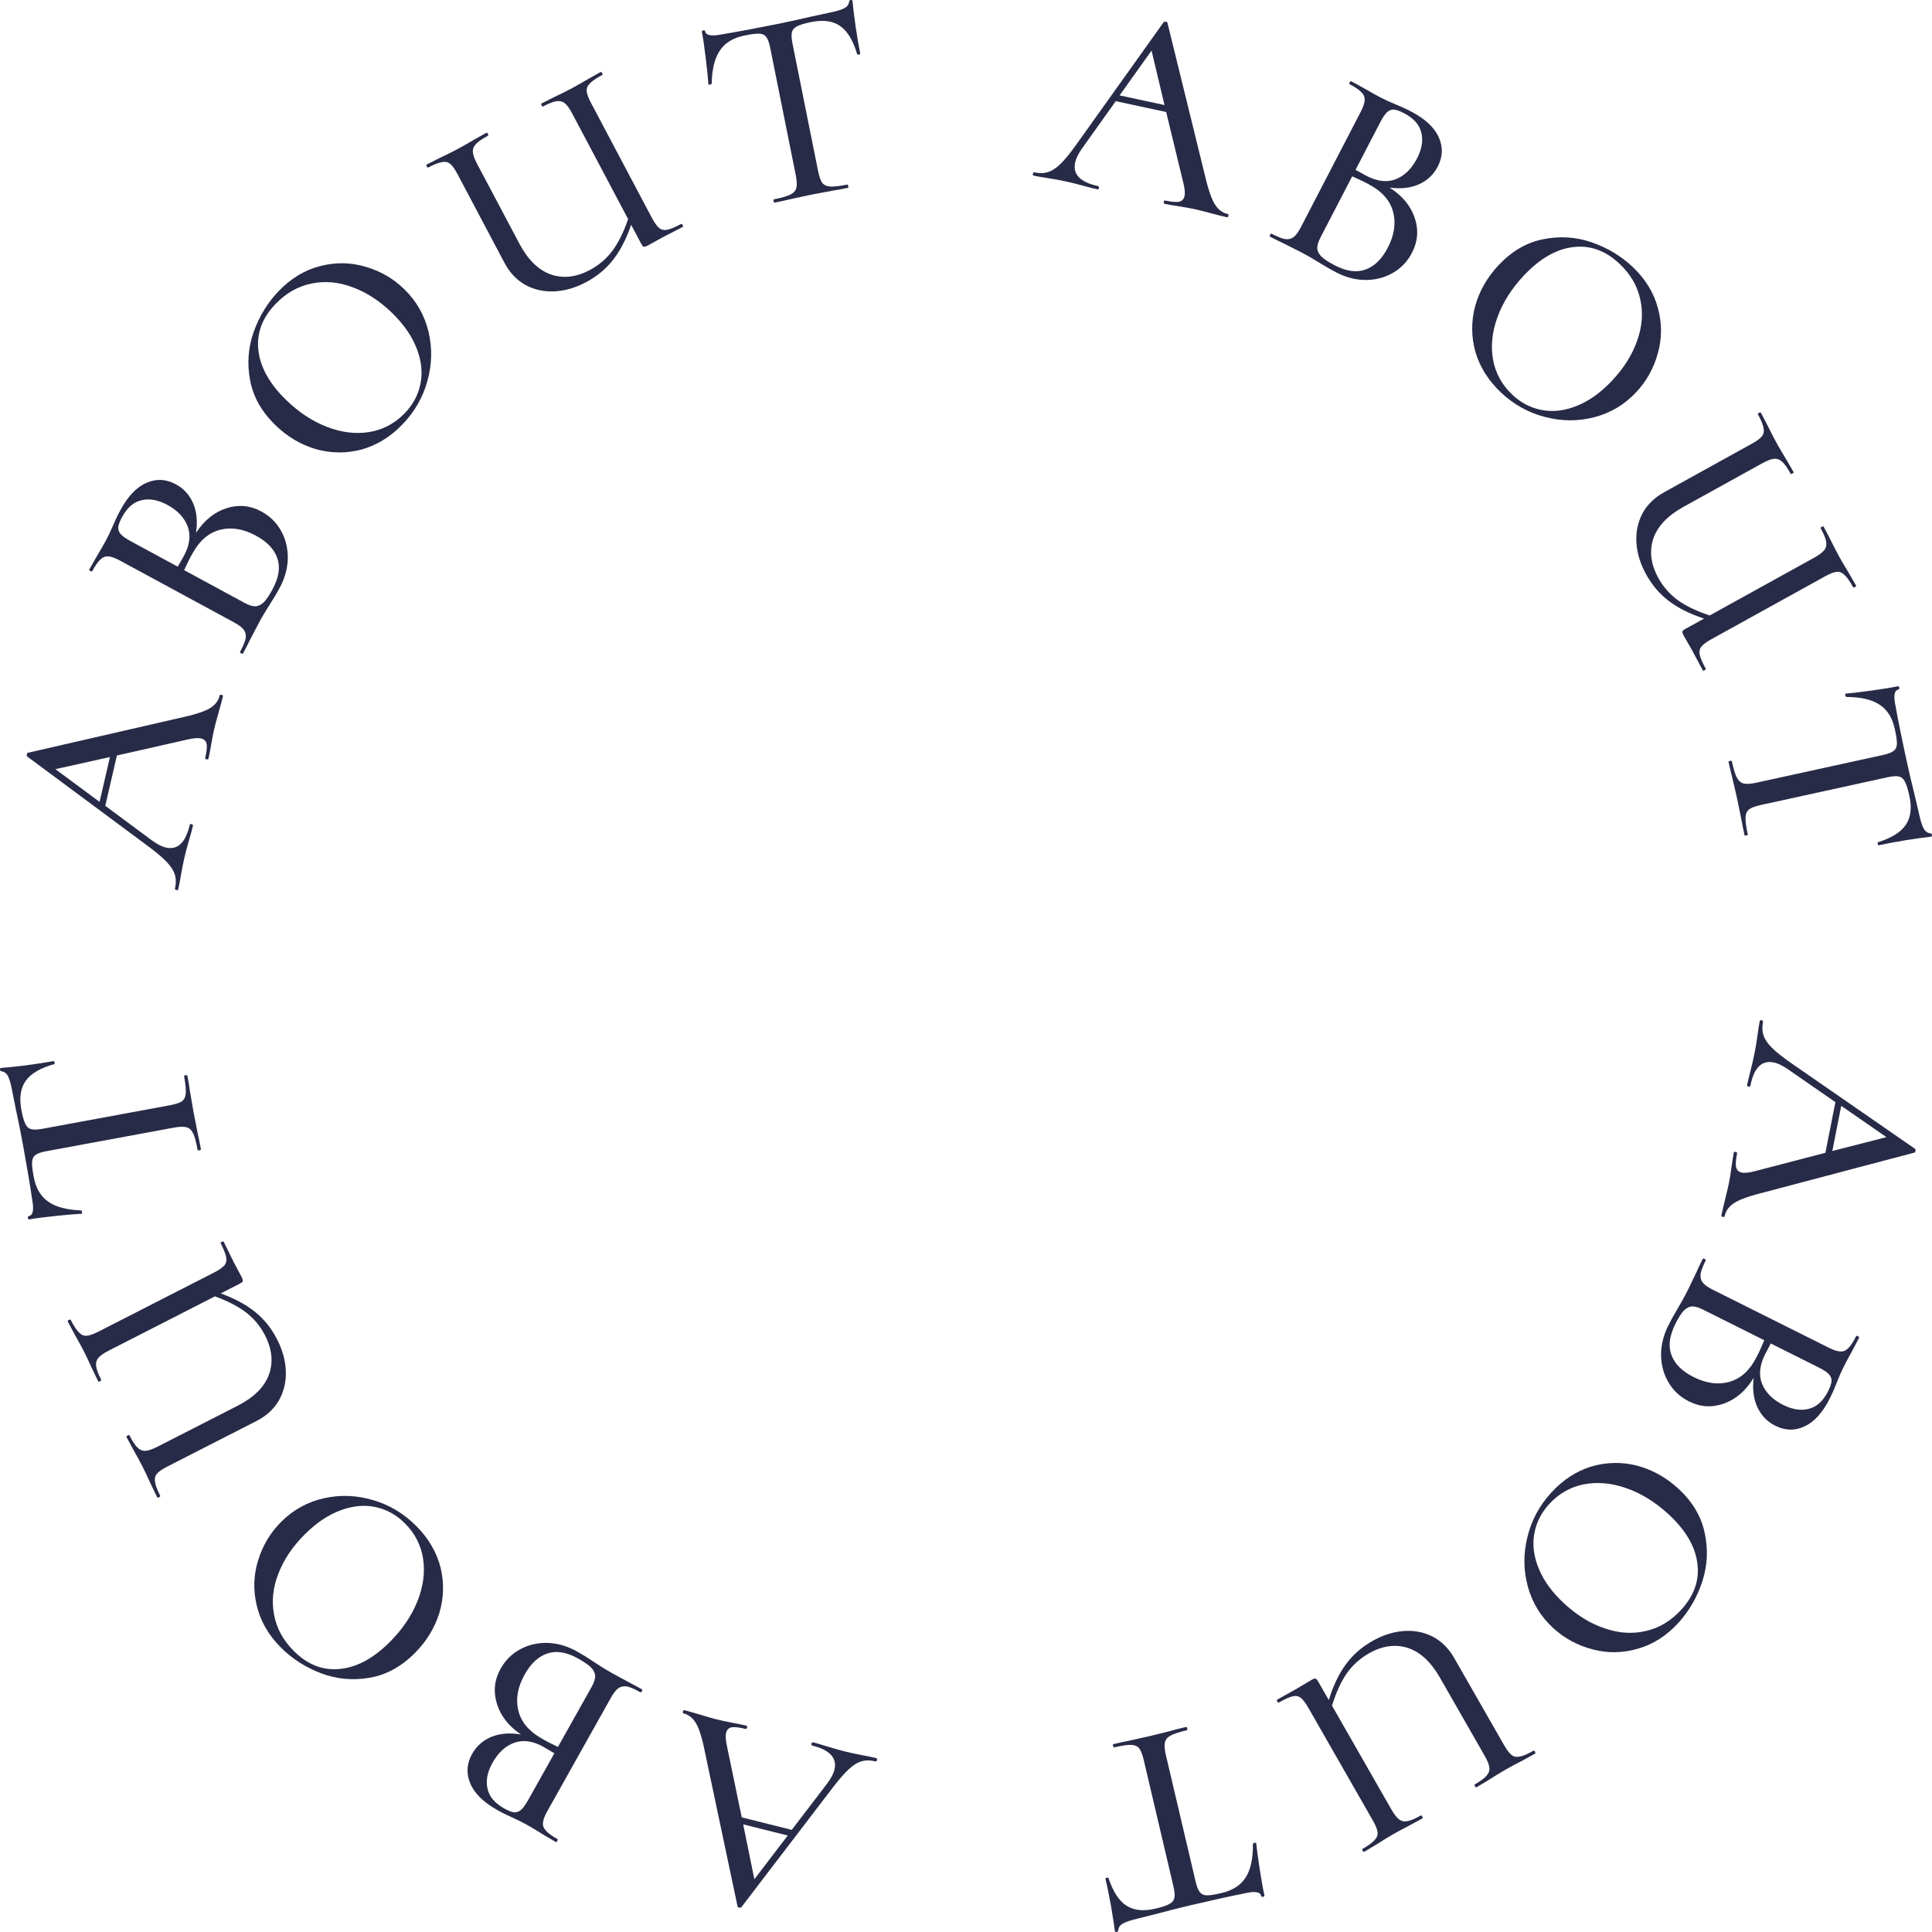 <?xml version="1.0" encoding="UTF-8"?> <svg xmlns="http://www.w3.org/2000/svg" viewBox="0 0 180 180" fill="none"><path d="M63.691 159.639C63.623 159.622 63.602 159.562 63.627 159.461C63.652 159.359 63.699 159.317 63.766 159.334C64.087 159.414 64.598 159.56 65.298 159.771C65.965 159.973 66.459 160.115 66.779 160.195C67.168 160.292 67.653 160.395 68.235 160.505C68.817 160.614 69.252 160.705 69.539 160.776C69.607 160.793 69.628 160.853 69.603 160.954C69.577 161.056 69.531 161.098 69.463 161.081C68.889 160.938 68.463 160.885 68.185 160.923C67.902 160.978 67.725 161.15 67.653 161.437C67.582 161.725 67.61 162.154 67.737 162.725L69.108 169.32L73.766 170.484L77.036 166.207C77.411 165.708 77.645 165.272 77.738 164.9C78.011 163.801 77.329 163.046 75.692 162.637C75.608 162.616 75.578 162.555 75.603 162.453C75.629 162.352 75.683 162.312 75.768 162.333C76.072 162.409 76.506 162.535 77.072 162.713C77.705 162.907 78.257 163.063 78.73 163.181C79.169 163.29 79.697 163.404 80.313 163.522C80.861 163.623 81.304 163.716 81.642 163.801C81.709 163.817 81.731 163.877 81.705 163.978C81.68 164.08 81.634 164.122 81.566 164.105C81.093 163.987 80.674 163.981 80.307 164.087C79.923 164.189 79.522 164.43 79.105 164.811C78.687 165.191 78.173 165.782 77.561 166.581L69.069 177.692C69.039 177.738 68.974 177.749 68.872 177.723C68.767 177.715 68.714 177.675 68.714 177.603L65.737 163.519C65.471 162.141 65.189 161.181 64.894 160.64C64.598 160.099 64.197 159.765 63.691 159.639ZM73.393 171.011L69.241 169.973L70.282 175.084L73.393 171.011Z" fill="#282B47"></path><path d="M48.533 161.598C47.379 160.808 46.631 159.847 46.289 158.714C45.946 157.581 46.065 156.498 46.645 155.464C47.096 154.659 47.718 154.049 48.509 153.635C49.276 153.227 50.131 153.038 51.072 153.068C51.989 153.105 52.895 153.375 53.79 153.879C54.275 154.153 54.793 154.475 55.344 154.845C55.547 154.979 55.789 155.136 56.069 155.313C56.348 155.491 56.67 155.682 57.034 155.887L58.639 156.761C58.936 156.908 59.327 157.118 59.812 157.392C59.858 157.417 59.855 157.476 59.804 157.567C59.753 157.658 59.704 157.691 59.659 157.665C59.128 157.366 58.72 157.186 58.435 157.126C58.126 157.072 57.858 157.121 57.633 157.274C57.408 157.427 57.167 157.732 56.911 158.187L50.992 168.742C50.736 169.198 50.601 169.562 50.588 169.835C50.56 170.099 50.653 170.341 50.868 170.562C51.06 170.79 51.421 171.054 51.952 171.353C51.982 171.37 51.972 171.424 51.921 171.515C51.87 171.606 51.829 171.643 51.798 171.626L50.674 170.963C50.024 170.557 49.501 170.242 49.107 170.02C48.698 169.79 48.237 169.56 47.727 169.333C47.551 169.254 47.346 169.158 47.11 169.045C46.858 168.924 46.596 168.786 46.323 168.632C45.019 167.898 44.179 167.065 43.804 166.133C43.42 165.217 43.483 164.303 43.995 163.391C44.404 162.662 45.01 162.133 45.812 161.805C46.606 161.492 47.513 161.423 48.533 161.598ZM46.973 168.488C47.337 168.693 47.639 168.813 47.879 168.848C48.103 168.875 48.325 168.8 48.544 168.623C48.739 168.453 48.964 168.14 49.22 167.684L51.649 163.353L50.661 162.766C49.66 162.203 48.748 162.068 47.923 162.364C47.099 162.66 46.422 163.279 45.894 164.221C45.408 165.087 45.249 165.887 45.416 166.621C45.559 167.362 46.078 167.984 46.973 168.488ZM53.898 154.54C52.821 153.934 51.867 153.767 51.036 154.038C50.19 154.302 49.473 154.958 48.885 156.006C48.237 157.161 48.036 158.268 48.281 159.326C48.525 160.383 49.227 161.249 50.386 161.922C50.788 162.168 51.319 162.447 51.982 162.76L55.114 157.175C55.327 156.795 55.44 156.469 55.454 156.196C55.458 155.939 55.346 155.676 55.118 155.407C54.881 155.154 54.474 154.865 53.898 154.54Z" fill="#282B47"></path><path d="M38.791 142.183C39.931 143.333 40.684 144.623 41.049 146.054C41.389 147.485 41.348 148.903 40.925 150.307C40.478 151.711 39.712 152.954 38.626 154.035C37.355 155.301 35.951 156.061 34.412 156.315C32.862 156.582 31.361 156.442 29.911 155.895C28.449 155.336 27.197 154.531 26.154 153.48C24.989 152.305 24.243 150.996 23.915 149.553C23.575 148.122 23.622 146.723 24.057 145.356C24.479 143.977 25.196 142.783 26.208 141.775C27.331 140.657 28.655 139.928 30.182 139.587C31.708 139.246 33.239 139.306 34.776 139.767C36.3 140.216 37.638 141.021 38.791 142.183ZM37.74 141.94C36.955 141.148 36.046 140.64 35.014 140.415C33.981 140.19 32.898 140.285 31.765 140.701C30.608 141.117 29.486 141.865 28.4 142.947C27.253 144.09 26.431 145.314 25.935 146.619C25.427 147.912 25.294 149.187 25.536 150.446C25.766 151.691 26.372 152.809 27.353 153.798C28.628 155.084 30.06 155.649 31.647 155.493C33.222 155.35 34.775 154.517 36.304 152.993C37.477 151.825 38.335 150.564 38.88 149.21C39.426 147.855 39.608 146.543 39.427 145.273C39.234 143.99 38.672 142.879 37.74 141.94Z" fill="#282B47"></path><path d="M20.562 115.837C20.538 115.791 20.573 115.744 20.666 115.696C20.759 115.649 20.817 115.648 20.841 115.695L21.79 117.617L22.501 118.956C22.595 119.143 22.635 119.279 22.62 119.365C22.598 119.435 22.486 119.522 22.284 119.625L20.564 120.504C21.882 120.984 22.961 121.568 23.799 122.256C24.628 122.927 25.304 123.776 25.826 124.801C26.332 125.795 26.6 126.783 26.631 127.765C26.662 128.747 26.447 129.649 25.987 130.472C25.519 131.278 24.82 131.919 23.89 132.395L15.567 136.647C15.102 136.885 14.785 137.105 14.616 137.309C14.446 137.513 14.39 137.767 14.447 138.071C14.48 138.367 14.639 138.794 14.923 139.354C14.947 139.4 14.912 139.447 14.819 139.495C14.726 139.542 14.668 139.543 14.645 139.496L14.075 138.319C13.758 137.62 13.497 137.069 13.292 136.665C13.063 136.215 12.759 135.656 12.38 134.988L11.788 133.882C11.764 133.835 11.799 133.788 11.892 133.741C11.985 133.693 12.043 133.693 12.067 133.739C12.343 134.283 12.595 134.663 12.823 134.879C13.05 135.096 13.304 135.191 13.584 135.166C13.848 135.148 14.213 135.02 14.678 134.783L22.14 130.97C23.659 130.194 24.631 129.227 25.058 128.07C25.469 126.921 25.351 125.709 24.703 124.436C24.276 123.597 23.702 122.892 22.982 122.321C22.238 121.742 21.254 121.227 20.029 120.777L10.126 125.837C9.661 126.075 9.344 126.295 9.174 126.499C8.989 126.711 8.917 126.973 8.959 127.285C8.992 127.581 9.151 128.008 9.435 128.567C9.451 128.598 9.413 128.638 9.32 128.685C9.227 128.733 9.172 128.741 9.156 128.71L8.587 127.533C8.27 126.834 8.009 126.282 7.804 125.879C7.59 125.459 7.302 124.931 6.939 124.295L6.312 123.119C6.288 123.072 6.323 123.025 6.416 122.978C6.509 122.93 6.567 122.93 6.591 122.976C6.875 123.535 7.131 123.923 7.358 124.14C7.57 124.364 7.808 124.467 8.073 124.45C8.337 124.432 8.702 124.304 9.167 124.067L19.93 118.567C20.395 118.33 20.72 118.105 20.905 117.893C21.075 117.689 21.131 117.435 21.074 117.131C21.017 116.828 20.847 116.396 20.562 115.837Z" fill="#282B47"></path><path d="M3.136 109.626C3.332 110.689 3.784 111.465 4.493 111.955C5.185 112.447 6.208 112.719 7.562 112.771C7.599 112.782 7.627 112.838 7.646 112.941C7.662 113.027 7.653 113.073 7.619 113.079C7.11 113.102 6.309 113.171 5.215 113.284C4.122 113.397 3.301 113.504 2.754 113.606C2.668 113.621 2.616 113.578 2.597 113.475C2.578 113.372 2.611 113.313 2.697 113.297C3.073 113.227 3.175 112.721 3.001 111.778C2.785 110.311 2.493 108.584 2.128 106.595C1.942 105.583 1.728 104.515 1.485 103.39L1.138 101.646C1.021 101.011 0.894 100.556 0.754 100.281C0.615 100.005 0.41 99.848 0.137 99.81C0.066 99.805 0.022 99.76 0.006 99.674C-0.013 99.572 0.012 99.514 0.08 99.501C0.569 99.464 1.35 99.382 2.423 99.255C3.493 99.11 4.353 98.978 5.004 98.858C5.038 98.852 5.064 98.9 5.083 99.003C5.099 99.088 5.09 99.135 5.056 99.141C3.76 99.504 2.874 100.022 2.396 100.696C1.919 101.369 1.782 102.263 1.987 103.377C2.104 104.011 2.23 104.458 2.366 104.716C2.485 104.978 2.665 105.14 2.906 105.201C3.131 105.266 3.491 105.253 3.987 105.161L15.817 102.977C16.348 102.879 16.723 102.756 16.944 102.609C17.161 102.445 17.283 102.192 17.308 101.851C17.334 101.509 17.281 100.978 17.148 100.258C17.142 100.224 17.19 100.197 17.293 100.178C17.395 100.159 17.45 100.167 17.456 100.201C17.567 100.801 17.645 101.274 17.691 101.62L18.039 103.657L18.428 105.632C18.509 105.972 18.605 106.451 18.719 107.068C18.728 107.119 18.682 107.154 18.579 107.173C18.476 107.192 18.42 107.176 18.411 107.125C18.282 106.422 18.144 105.915 17.999 105.605C17.853 105.295 17.65 105.102 17.388 105.027C17.11 104.954 16.714 104.965 16.2 105.06L4.319 107.254C3.84 107.342 3.507 107.457 3.32 107.598C3.117 107.742 3.006 107.957 2.988 108.244C2.97 108.531 3.02 108.992 3.136 109.626Z" fill="#282B47"></path><path d="M20.464 64.801C20.48 64.733 20.538 64.711 20.64 64.734C20.742 64.758 20.785 64.804 20.769 64.872C20.694 65.194 20.558 65.708 20.358 66.414C20.167 67.085 20.034 67.582 19.96 67.905C19.869 68.295 19.774 68.783 19.674 69.369C19.575 69.954 19.491 70.391 19.424 70.68C19.409 70.748 19.35 70.77 19.248 70.746C19.147 70.722 19.104 70.677 19.119 70.609C19.253 70.031 19.299 69.603 19.256 69.325C19.196 69.043 19.022 68.868 18.734 68.801C18.446 68.734 18.018 68.769 17.451 68.905L10.893 70.387L9.808 75.075L14.129 78.28C14.633 78.648 15.072 78.875 15.444 78.962C16.546 79.218 17.287 78.522 17.669 76.875C17.688 76.79 17.749 76.76 17.851 76.783C17.952 76.807 17.993 76.861 17.974 76.946C17.903 77.252 17.784 77.689 17.616 78.259C17.433 78.896 17.286 79.453 17.176 79.928C17.074 80.37 16.969 80.9 16.861 81.519C16.77 82.071 16.684 82.516 16.606 82.856C16.59 82.924 16.531 82.946 16.43 82.922C16.328 82.899 16.285 82.853 16.301 82.785C16.411 82.309 16.41 81.889 16.298 81.523C16.19 81.14 15.943 80.742 15.556 80.33C15.169 79.918 14.572 79.412 13.764 78.813L2.54 70.486C2.493 70.457 2.481 70.391 2.505 70.289C2.511 70.184 2.55 70.13 2.622 70.129L16.626 66.915C17.997 66.625 18.95 66.328 19.485 66.023C20.02 65.718 20.346 65.31 20.464 64.801ZM9.277 74.709L10.244 70.532L5.161 71.659L9.277 74.709Z" fill="#282B47"></path><path d="M18.261 49.645C19.03 48.476 19.977 47.711 21.101 47.349C22.226 46.988 23.309 47.089 24.349 47.652C25.16 48.092 25.779 48.705 26.205 49.49C26.625 50.253 26.827 51.106 26.812 52.049C26.791 52.969 26.536 53.881 26.048 54.786C25.783 55.276 25.47 55.801 25.11 56.359C24.979 56.565 24.827 56.81 24.655 57.093C24.482 57.376 24.297 57.702 24.098 58.07L23.252 59.692C23.11 59.992 22.907 60.387 22.642 60.878C22.617 60.924 22.559 60.922 22.467 60.872C22.375 60.822 22.342 60.775 22.367 60.728C22.656 60.192 22.829 59.78 22.885 59.493C22.934 59.183 22.88 58.916 22.724 58.692C22.567 58.469 22.26 58.233 21.801 57.984L11.173 52.226C10.714 51.977 10.348 51.848 10.076 51.839C9.812 51.815 9.572 51.913 9.354 52.132C9.13 52.328 8.873 52.694 8.584 53.231C8.567 53.261 8.513 53.252 8.421 53.202C8.329 53.152 8.292 53.112 8.308 53.081L8.952 51.944C9.346 51.286 9.651 50.757 9.866 50.358C10.09 49.944 10.311 49.48 10.53 48.964C10.605 48.787 10.698 48.579 10.807 48.341C10.924 48.087 11.057 47.822 11.206 47.547C11.917 46.228 12.735 45.372 13.658 44.981C14.566 44.581 15.479 44.63 16.397 45.127C17.131 45.525 17.669 46.124 18.009 46.922C18.334 47.713 18.418 48.62 18.261 49.645ZM11.36 48.195C11.161 48.563 11.047 48.867 11.016 49.108C10.993 49.334 11.071 49.555 11.251 49.771C11.424 49.964 11.74 50.185 12.199 50.433L16.561 52.796L17.13 51.797C17.676 50.785 17.794 49.868 17.486 49.047C17.177 48.226 16.549 47.558 15.6 47.044C14.728 46.571 13.927 46.425 13.197 46.604C12.461 46.76 11.848 47.29 11.36 48.195ZM25.39 54.905C25.977 53.816 26.129 52.858 25.844 52.03C25.567 51.186 24.901 50.478 23.845 49.906C22.682 49.276 21.575 49.092 20.523 49.355C19.472 49.618 18.62 50.335 17.968 51.508C17.729 51.913 17.459 52.451 17.157 53.12L22.781 56.167C23.164 56.374 23.491 56.482 23.763 56.491C24.02 56.491 24.281 56.375 24.545 56.142C24.794 55.9 25.076 55.488 25.39 54.905Z" fill="#282B47"></path><path d="M37.472 39.566C36.343 40.727 35.068 41.503 33.646 41.892C32.224 42.256 30.809 42.238 29.401 41.838C27.993 41.413 26.741 40.665 25.644 39.595C24.36 38.343 23.579 36.948 23.3 35.41C23.008 33.861 23.123 32.355 23.645 30.893C24.179 29.419 24.962 28.151 25.993 27.09C27.146 25.903 28.44 25.134 29.875 24.781C31.297 24.417 32.694 24.442 34.065 24.855C35.448 25.255 36.65 25.954 37.672 26.951C38.807 28.058 39.556 29.373 39.921 30.897C40.286 32.421 40.251 33.956 39.817 35.503C39.394 37.037 38.613 38.392 37.472 39.566ZM37.698 38.509C38.474 37.709 38.967 36.79 39.174 35.752C39.382 34.714 39.269 33.63 38.835 32.502C38.402 31.349 37.636 30.237 36.54 29.167C35.38 28.036 34.145 27.233 32.835 26.757C31.537 26.269 30.262 26.157 29.011 26.42C27.772 26.671 26.667 27.296 25.696 28.296C24.434 29.595 23.893 31.038 24.074 32.626C24.243 34.202 25.1 35.744 26.646 37.252C27.83 38.407 29.102 39.247 30.462 39.771C31.823 40.295 33.135 40.456 34.4 40.254C35.676 40.04 36.776 39.458 37.698 38.509Z" fill="#282B47"></path><path d="M63.459 20.869C63.506 20.844 63.553 20.878 63.602 20.971C63.651 21.063 63.652 21.122 63.606 21.146L61.704 22.128L60.379 22.862C60.195 22.96 60.06 23.003 59.974 22.989C59.903 22.968 59.815 22.857 59.709 22.656L58.804 20.947C58.346 22.276 57.781 23.366 57.109 24.217C56.452 25.06 55.617 25.751 54.602 26.29C53.619 26.813 52.638 27.098 51.658 27.145C50.679 27.193 49.775 26.992 48.947 26.544C48.134 26.088 47.483 25.399 46.994 24.475L42.615 16.205C42.37 15.743 42.145 15.429 41.938 15.263C41.732 15.096 41.478 15.044 41.176 15.106C40.881 15.144 40.457 15.31 39.904 15.604C39.858 15.629 39.81 15.595 39.761 15.503C39.712 15.41 39.711 15.352 39.757 15.327L40.922 14.738C41.614 14.409 42.16 14.138 42.56 13.926C43.005 13.689 43.558 13.375 44.218 12.985L45.312 12.373C45.358 12.348 45.406 12.382 45.455 12.475C45.503 12.567 45.505 12.626 45.459 12.65C44.921 12.936 44.546 13.195 44.334 13.426C44.121 13.658 44.03 13.913 44.06 14.193C44.082 14.458 44.215 14.821 44.46 15.283L48.387 22.698C49.186 24.207 50.166 25.166 51.328 25.574C52.482 25.967 53.688 25.829 54.949 25.159C55.778 24.717 56.472 24.131 57.031 23.4C57.596 22.645 58.093 21.651 58.522 20.416L53.311 10.576C53.067 10.114 52.841 9.8 52.635 9.633C52.42 9.451 52.158 9.383 51.848 9.43C51.553 9.468 51.129 9.635 50.576 9.929C50.545 9.945 50.505 9.907 50.456 9.815C50.407 9.722 50.398 9.668 50.429 9.652L51.594 9.062C52.286 8.733 52.832 8.462 53.232 8.25C53.647 8.029 54.169 7.732 54.798 7.358L55.961 6.71C56.007 6.685 56.054 6.719 56.103 6.811C56.152 6.904 56.154 6.962 56.108 6.987C55.554 7.281 55.172 7.544 54.959 7.775C54.739 7.991 54.64 8.231 54.662 8.496C54.684 8.76 54.817 9.124 55.062 9.586L60.725 20.28C60.97 20.742 61.2 21.064 61.414 21.246C61.62 21.413 61.875 21.465 62.177 21.403C62.479 21.341 62.906 21.163 63.459 20.869Z" fill="#282B47"></path><path d="M69.371 3.307C68.314 3.52 67.547 3.986 67.07 4.704C66.59 5.406 66.335 6.435 66.306 7.793C66.296 7.83 66.24 7.859 66.137 7.88C66.052 7.897 66.006 7.889 65.999 7.855C65.968 7.345 65.886 6.543 65.756 5.45C65.625 4.356 65.504 3.535 65.394 2.988C65.377 2.903 65.42 2.85 65.522 2.829C65.624 2.809 65.684 2.841 65.701 2.926C65.777 3.302 66.284 3.396 67.222 3.207C68.681 2.966 70.401 2.645 72.379 2.246C73.385 2.044 74.448 1.811 75.566 1.55L77.301 1.174C77.932 1.046 78.384 0.911 78.656 0.767C78.929 0.623 79.082 0.414 79.116 0.141C79.12 0.069 79.164 0.024 79.249 0.007C79.351 -0.013 79.409 0.01 79.423 0.079C79.468 0.568 79.563 1.349 79.707 2.422C79.869 3.492 80.015 4.352 80.146 5.001C80.153 5.035 80.105 5.063 80.002 5.083C79.917 5.101 79.871 5.092 79.864 5.058C79.481 3.766 78.949 2.886 78.269 2.419C77.59 1.951 76.696 1.829 75.587 2.053C74.956 2.18 74.513 2.314 74.257 2.454C73.998 2.578 73.84 2.761 73.782 3.004C73.721 3.229 73.74 3.59 73.84 4.086L76.213 15.904C76.32 16.434 76.448 16.808 76.599 17.026C76.766 17.242 77.02 17.359 77.361 17.379C77.703 17.399 78.231 17.337 78.948 17.193C78.982 17.186 79.009 17.234 79.03 17.336C79.05 17.439 79.044 17.494 79.01 17.5C78.413 17.621 77.942 17.707 77.597 17.759L75.571 18.141L73.607 18.564C73.269 18.649 72.793 18.754 72.179 18.878C72.128 18.889 72.092 18.842 72.072 18.74C72.051 18.637 72.066 18.581 72.117 18.57C72.817 18.43 73.32 18.284 73.626 18.133C73.933 17.982 74.123 17.775 74.194 17.512C74.262 17.231 74.244 16.834 74.141 16.322L71.757 4.452C71.661 3.974 71.541 3.642 71.398 3.458C71.251 3.256 71.034 3.149 70.748 3.136C70.461 3.122 70.002 3.179 69.371 3.307Z" fill="#282B47"></path><path d="M114.38 19.934C114.448 19.949 114.471 20.007 114.449 20.109C114.428 20.212 114.383 20.255 114.315 20.241C113.991 20.171 113.476 20.043 112.769 19.855C112.096 19.674 111.598 19.549 111.275 19.48C110.884 19.395 110.395 19.308 109.81 19.218C109.224 19.127 108.787 19.051 108.498 18.989C108.43 18.974 108.407 18.916 108.428 18.813C108.45 18.711 108.495 18.667 108.563 18.682C109.142 18.806 109.569 18.845 109.846 18.798C110.127 18.733 110.299 18.556 110.361 18.266C110.423 17.977 110.381 17.549 110.235 16.982L108.649 10.436L103.955 9.425L100.827 13.807C100.469 14.318 100.249 14.761 100.169 15.136C99.931 16.244 100.637 16.976 102.287 17.331C102.372 17.349 102.404 17.41 102.382 17.512C102.36 17.614 102.307 17.656 102.222 17.638C101.915 17.572 101.477 17.46 100.906 17.301C100.267 17.128 99.709 16.99 99.233 16.888C98.791 16.792 98.26 16.696 97.64 16.598C97.089 16.515 96.643 16.437 96.302 16.364C96.234 16.349 96.211 16.291 96.233 16.189C96.255 16.086 96.3 16.042 96.368 16.057C96.844 16.16 97.264 16.152 97.628 16.034C98.008 15.92 98.401 15.665 98.805 15.271C99.21 14.877 99.705 14.27 100.29 13.451L108.415 2.067C108.443 2.02 108.508 2.007 108.61 2.029C108.715 2.034 108.769 2.072 108.772 2.144L112.208 16.123C112.519 17.492 112.832 18.442 113.145 18.973C113.458 19.504 113.87 19.824 114.38 19.934ZM104.311 8.887L108.495 9.787L107.287 4.713L104.311 8.887Z" fill="#282B47"></path><path d="M129.466 17.478C130.644 18.23 131.423 19.166 131.803 20.287C132.182 21.408 132.099 22.494 131.554 23.546C131.128 24.366 130.527 24.996 129.75 25.436C128.996 25.869 128.149 26.085 127.207 26.086C126.289 26.079 125.375 25.839 124.464 25.365C123.97 25.108 123.442 24.803 122.879 24.451C122.671 24.323 122.425 24.175 122.139 24.007C121.854 23.838 121.526 23.658 121.156 23.465L119.523 22.644C119.222 22.507 118.824 22.309 118.33 22.052C118.284 22.028 118.285 21.97 118.333 21.877C118.381 21.784 118.428 21.75 118.474 21.774C119.015 22.055 119.428 22.221 119.715 22.273C120.026 22.317 120.291 22.258 120.512 22.098C120.732 21.938 120.963 21.626 121.203 21.162L126.775 10.418C127.015 9.954 127.138 9.586 127.142 9.313C127.162 9.048 127.06 8.809 126.838 8.595C126.639 8.373 126.27 8.122 125.729 7.841C125.699 7.824 125.707 7.77 125.755 7.677C125.803 7.584 125.843 7.546 125.874 7.562L127.019 8.188C127.683 8.573 128.215 8.87 128.616 9.079C129.033 9.296 129.5 9.51 130.018 9.721C130.196 9.794 130.405 9.883 130.645 9.988C130.9 10.101 131.166 10.23 131.444 10.374C132.771 11.066 133.638 11.871 134.044 12.79C134.458 13.693 134.424 14.608 133.943 15.537C133.558 16.279 132.969 16.827 132.178 17.181C131.395 17.52 130.49 17.619 129.466 17.478ZM130.799 10.54C130.429 10.347 130.123 10.237 129.882 10.21C129.657 10.191 129.438 10.273 129.225 10.457C129.035 10.633 128.82 10.953 128.58 11.417L126.293 15.826L127.3 16.38C128.319 16.91 129.236 17.014 130.05 16.692C130.864 16.369 131.52 15.729 132.017 14.77C132.474 13.888 132.608 13.083 132.417 12.355C132.249 11.619 131.71 11.014 130.799 10.54ZM124.334 24.708C125.43 25.279 126.389 25.414 127.211 25.115C128.048 24.824 128.743 24.145 129.297 23.078C129.906 21.902 130.071 20.79 129.792 19.741C129.513 18.691 128.783 17.849 127.602 17.215C127.194 16.983 126.653 16.721 125.981 16.429L123.032 22.114C122.832 22.501 122.73 22.831 122.725 23.104C122.729 23.361 122.849 23.62 123.087 23.881C123.332 24.127 123.748 24.402 124.334 24.708Z" fill="#282B47"></path><path d="M139.837 36.562C138.659 35.45 137.865 34.185 137.454 32.767C137.067 31.348 137.062 29.93 137.438 28.513C137.839 27.095 138.564 25.828 139.614 24.711C140.843 23.404 142.221 22.598 143.751 22.294C145.292 21.976 146.796 22.067 148.263 22.566C149.743 23.077 151.021 23.84 152.097 24.856C153.3 25.992 154.089 27.276 154.464 28.707C154.85 30.126 154.849 31.526 154.459 32.907C154.082 34.299 153.405 35.516 152.426 36.556C151.341 37.711 150.041 38.483 148.526 38.874C147.012 39.265 145.48 39.255 143.929 38.845C142.391 38.447 141.027 37.686 139.837 36.562ZM140.895 36.771C141.706 37.536 142.631 38.014 143.67 38.205C144.709 38.396 145.789 38.265 146.907 37.812C148.051 37.359 149.147 36.574 150.197 35.457C151.306 34.277 152.088 33.027 152.541 31.706C153.006 30.397 153.097 29.118 152.814 27.869C152.544 26.631 151.902 25.534 150.889 24.578C149.572 23.334 148.123 22.817 146.541 23.024C144.972 23.219 143.448 24.103 141.968 25.677C140.835 26.882 140.018 28.171 139.517 29.542C139.017 30.914 138.877 32.231 139.1 33.495C139.334 34.77 139.933 35.862 140.895 36.771Z" fill="#282B47"></path><path d="M158.918 62.295C158.943 62.341 158.91 62.389 158.818 62.439C158.727 62.49 158.669 62.492 158.643 62.447L157.632 60.557L156.878 59.241C156.777 59.058 156.733 58.923 156.745 58.837C156.766 58.766 156.875 58.676 157.073 58.566L158.763 57.631C157.43 57.194 156.333 56.646 155.473 55.986C154.622 55.342 153.918 54.516 153.364 53.509C152.826 52.532 152.525 51.553 152.462 50.573C152.399 49.592 152.584 48.684 153.017 47.847C153.459 47.025 154.136 46.361 155.05 45.856L163.229 41.332C163.686 41.08 163.996 40.849 164.159 40.639C164.321 40.43 164.369 40.174 164.303 39.873C164.26 39.578 164.087 39.156 163.784 38.606C163.759 38.56 163.792 38.512 163.883 38.462C163.975 38.411 164.033 38.409 164.058 38.455L164.666 39.612C165.005 40.3 165.284 40.843 165.503 41.24C165.747 41.682 166.069 42.231 166.469 42.886L167.097 43.972C167.122 44.018 167.089 44.066 166.998 44.117C166.906 44.167 166.848 44.169 166.823 44.124C166.529 43.59 166.264 43.218 166.03 43.009C165.796 42.8 165.539 42.713 165.26 42.748C164.997 42.774 164.636 42.914 164.179 43.166L156.846 47.222C155.353 48.048 154.413 49.046 154.024 50.217C153.651 51.379 153.809 52.586 154.498 53.837C154.952 54.662 155.548 55.347 156.287 55.895C157.049 56.449 158.05 56.931 159.289 57.341L169.021 51.958C169.478 51.705 169.788 51.474 169.951 51.264C170.129 51.047 170.192 50.783 170.141 50.473C170.098 50.178 169.925 49.756 169.622 49.206C169.605 49.176 169.643 49.135 169.734 49.085C169.825 49.034 169.879 49.024 169.896 49.055L170.504 50.212C170.843 50.901 171.122 51.443 171.341 51.84C171.568 52.252 171.873 52.77 172.256 53.394L172.922 54.549C172.948 54.595 172.914 54.643 172.823 54.694C172.732 54.744 172.673 54.747 172.648 54.701C172.346 54.151 172.077 53.772 171.843 53.563C171.624 53.346 171.382 53.251 171.119 53.277C170.855 53.303 170.495 53.443 170.038 53.696L159.46 59.546C159.003 59.798 158.686 60.034 158.508 60.252C158.345 60.461 158.297 60.717 158.364 61.018C158.43 61.32 158.615 61.745 158.918 62.295Z" fill="#282B47"></path><path d="M176.538 67.93C176.308 66.874 175.83 66.113 175.105 65.647C174.398 65.178 173.366 64.94 172.012 64.933C171.974 64.923 171.944 64.867 171.922 64.765C171.903 64.68 171.911 64.634 171.945 64.626C172.453 64.586 173.251 64.492 174.34 64.343C175.43 64.194 176.246 64.059 176.79 63.941C176.875 63.922 176.929 63.964 176.951 64.066C176.973 64.168 176.942 64.228 176.857 64.247C176.483 64.329 176.398 64.838 176.602 65.775C176.867 67.234 177.214 68.951 177.645 70.927C177.864 71.932 178.113 72.992 178.392 74.109L178.796 75.841C178.933 76.471 179.076 76.921 179.224 77.192C179.372 77.463 179.583 77.614 179.856 77.643C179.928 77.645 179.973 77.689 179.992 77.774C180.014 77.876 179.991 77.935 179.923 77.95C179.436 78.002 178.658 78.11 177.59 78.273C176.525 78.452 175.67 78.613 175.024 78.754C174.99 78.761 174.962 78.714 174.939 78.612C174.921 78.527 174.928 78.481 174.962 78.473C176.245 78.067 177.114 77.52 177.57 76.832C178.025 76.143 178.132 75.246 177.891 74.138C177.753 73.508 177.613 73.066 177.468 72.812C177.341 72.555 177.156 72.399 176.912 72.345C176.686 72.288 176.327 72.313 175.834 72.421L164.081 74.993C163.554 75.108 163.183 75.243 162.967 75.397C162.755 75.568 162.642 75.825 162.628 76.167C162.613 76.509 162.684 77.038 162.84 77.754C162.847 77.788 162.8 77.816 162.698 77.838C162.596 77.86 162.541 77.855 162.534 77.82C162.404 77.224 162.31 76.754 162.253 76.41L161.839 74.386L161.385 72.424C161.293 72.087 161.181 71.612 161.047 70.999C161.036 70.948 161.082 70.912 161.184 70.889C161.286 70.867 161.342 70.881 161.353 70.932C161.505 71.631 161.659 72.132 161.815 72.437C161.97 72.742 162.18 72.928 162.444 72.996C162.725 73.059 163.12 73.035 163.63 72.923L175.434 70.34C175.91 70.236 176.238 70.11 176.42 69.964C176.619 69.813 176.722 69.594 176.731 69.307C176.74 69.019 176.675 68.561 176.538 67.93Z" fill="#282B47"></path><path d="M160.686 113.301C160.672 113.369 160.614 113.393 160.512 113.373C160.41 113.353 160.365 113.308 160.379 113.24C160.443 112.915 160.563 112.397 160.738 111.685C160.908 111.008 161.024 110.507 161.088 110.182C161.166 109.789 161.245 109.298 161.326 108.71C161.406 108.121 161.475 107.682 161.532 107.391C161.546 107.323 161.604 107.299 161.706 107.319C161.809 107.339 161.853 107.384 161.84 107.452C161.725 108.033 161.693 108.463 161.745 108.739C161.814 109.02 161.994 109.188 162.284 109.246C162.574 109.303 163 109.255 163.563 109.099L170.069 107.403L171 102.683L166.577 99.621C166.061 99.269 165.615 99.057 165.239 98.983C164.13 98.763 163.412 99.482 163.085 101.141C163.068 101.227 163.008 101.259 162.906 101.239C162.803 101.219 162.761 101.166 162.777 101.08C162.838 100.772 162.943 100.331 163.092 99.757C163.254 99.113 163.383 98.552 163.477 98.073C163.565 97.629 163.652 97.095 163.74 96.473C163.813 95.919 163.884 95.471 163.952 95.129C163.965 95.06 164.023 95.036 164.125 95.057C164.228 95.077 164.272 95.121 164.259 95.19C164.164 95.668 164.179 96.089 164.302 96.451C164.423 96.83 164.683 97.219 165.083 97.619C165.483 98.018 166.096 98.504 166.923 99.076L178.415 107.03C178.462 107.058 178.476 107.123 178.456 107.225C178.453 107.331 178.415 107.386 178.344 107.39L164.452 111.062C163.092 111.396 162.149 111.725 161.625 112.047C161.1 112.37 160.787 112.788 160.686 113.301ZM171.543 103.03L170.713 107.237L175.756 105.944L171.543 103.03Z" fill="#282B47"></path><path d="M163.383 128.376C162.653 129.569 161.731 130.365 160.619 130.764C159.507 131.162 158.421 131.097 157.363 130.568C156.538 130.155 155.9 129.563 155.448 128.791C155.004 128.043 154.774 127.198 154.757 126.254C154.749 125.334 154.974 124.414 155.432 123.494C155.681 122.995 155.976 122.46 156.318 121.891C156.442 121.68 156.586 121.431 156.749 121.142C156.912 120.854 157.087 120.522 157.273 120.148L158.066 118.498C158.198 118.194 158.388 117.792 158.637 117.293C158.66 117.246 158.718 117.246 158.812 117.293C158.905 117.34 158.94 117.387 158.917 117.433C158.645 117.979 158.486 118.397 158.439 118.685C158.401 118.997 158.463 119.262 158.627 119.48C158.79 119.698 159.105 119.924 159.572 120.158L170.383 125.564C170.85 125.798 171.219 125.914 171.492 125.914C171.756 125.929 171.993 125.824 172.203 125.598C172.421 125.395 172.666 125.02 172.938 124.474C172.953 124.443 173.008 124.451 173.101 124.498C173.194 124.544 173.233 124.583 173.218 124.615L172.612 125.773C172.239 126.444 171.951 126.982 171.75 127.387C171.54 127.808 171.334 128.28 171.132 128.803C171.062 128.982 170.977 129.193 170.876 129.435C170.767 129.692 170.643 129.961 170.503 130.242C169.835 131.583 169.046 132.465 168.136 132.887C167.242 133.316 166.328 133.297 165.394 132.83C164.646 132.457 164.09 131.876 163.723 131.089C163.373 130.31 163.259 129.405 163.383 128.376ZM170.327 129.599C170.514 129.224 170.619 128.916 170.642 128.675C170.657 128.448 170.571 128.23 170.385 128.02C170.206 127.833 169.883 127.623 169.416 127.389L164.979 125.171L164.443 126.188C163.931 127.218 163.842 128.138 164.177 128.949C164.512 129.759 165.162 130.406 166.127 130.888C167.015 131.332 167.82 131.452 168.543 131.249C169.274 131.069 169.869 130.519 170.327 129.599ZM156.085 123.353C155.534 124.461 155.414 125.423 155.726 126.242C156.03 127.076 156.719 127.761 157.793 128.299C158.976 128.89 160.089 129.037 161.131 128.74C162.173 128.443 163.001 127.698 163.615 126.505C163.84 126.091 164.093 125.545 164.372 124.867L158.652 122.006C158.263 121.812 157.932 121.714 157.66 121.715C157.403 121.723 157.146 121.847 156.89 122.089C156.649 122.339 156.381 122.76 156.085 123.353Z" fill="#282B47"></path><path d="M144.512 139.081C145.602 137.883 146.851 137.066 148.26 136.631C149.669 136.22 151.084 136.191 152.504 136.545C153.925 136.924 155.202 137.629 156.333 138.663C157.657 139.873 158.484 141.241 158.813 142.769C159.155 144.308 159.089 145.816 158.615 147.294C158.13 148.785 157.389 150.078 156.393 151.173C155.279 152.397 154.011 153.209 152.589 153.608C151.18 154.019 149.783 154.04 148.399 153.672C147.003 153.317 145.779 152.658 144.724 151.695C143.555 150.626 142.762 149.337 142.348 147.826C141.933 146.314 141.918 144.779 142.302 143.219C142.674 141.671 143.41 140.292 144.512 139.081ZM144.321 140.145C143.571 140.969 143.109 141.904 142.936 142.949C142.762 143.993 142.911 145.072 143.381 146.186C143.852 147.324 144.653 148.41 145.784 149.443C146.98 150.536 148.24 151.298 149.566 151.73C150.879 152.175 152.157 152.246 153.399 151.941C154.629 151.65 155.713 150.989 156.651 149.958C157.87 148.618 158.363 147.158 158.13 145.577C157.909 144.007 157.002 142.495 155.408 141.038C154.187 139.922 152.888 139.125 151.511 138.646C150.135 138.166 148.818 138.049 147.561 138.292C146.292 138.548 145.212 139.166 144.321 140.145Z" fill="#282B47"></path><path d="M119.15 158.621C119.104 158.647 119.056 158.615 119.004 158.524C118.952 158.434 118.948 158.375 118.994 158.349L120.863 157.305L122.163 156.528C122.344 156.424 122.478 156.377 122.564 156.388C122.635 156.407 122.727 156.515 122.84 156.712L123.8 158.39C124.215 157.047 124.744 155.939 125.388 155.067C126.016 154.203 126.829 153.485 127.825 152.912C128.79 152.357 129.762 152.04 130.739 151.961C131.717 151.881 132.626 152.052 133.469 152.472C134.296 152.901 134.969 153.569 135.488 154.477L140.136 162.598C140.395 163.051 140.631 163.358 140.843 163.518C141.054 163.678 141.31 163.721 141.61 163.65C141.903 163.602 142.322 163.421 142.865 163.109C142.91 163.083 142.959 163.116 143.011 163.206C143.063 163.297 143.066 163.355 143.021 163.381L141.876 164.009C141.195 164.361 140.658 164.649 140.265 164.875C139.828 165.126 139.286 165.458 138.639 165.87L137.565 166.517C137.52 166.543 137.471 166.51 137.419 166.42C137.368 166.329 137.364 166.27 137.41 166.244C137.938 165.941 138.304 165.67 138.509 165.432C138.713 165.194 138.796 164.935 138.757 164.656C138.726 164.393 138.581 164.034 138.321 163.58L134.154 156.298C133.306 154.816 132.295 153.89 131.12 153.52C129.955 153.165 128.753 153.343 127.516 154.055C126.701 154.523 126.026 155.132 125.492 155.881C124.952 156.653 124.487 157.664 124.099 158.912L129.629 168.576C129.889 169.029 130.124 169.336 130.336 169.496C130.556 169.671 130.821 169.73 131.129 169.673C131.423 169.625 131.841 169.445 132.384 169.133C132.414 169.115 132.455 169.152 132.507 169.243C132.559 169.333 132.57 169.387 132.54 169.405L131.395 170.032C130.714 170.384 130.177 170.672 129.785 170.898C129.377 171.132 128.865 171.446 128.249 171.841L127.107 172.527C127.062 172.553 127.013 172.521 126.961 172.43C126.91 172.339 126.906 172.281 126.951 172.255C127.495 171.942 127.869 171.667 128.073 171.429C128.287 171.206 128.378 170.963 128.347 170.699C128.317 170.435 128.172 170.076 127.912 169.623L121.901 159.12C121.642 158.666 121.402 158.352 121.181 158.177C120.97 158.017 120.714 157.974 120.414 158.045C120.114 158.117 119.693 158.309 119.15 158.621Z" fill="#282B47"></path><path d="M113.815 176.368C114.865 176.121 115.617 175.63 116.07 174.896C116.527 174.179 116.748 173.142 116.732 171.784C116.741 171.746 116.796 171.715 116.898 171.691C116.983 171.671 117.029 171.678 117.037 171.712C117.085 172.22 117.192 173.019 117.359 174.108C117.526 175.197 117.673 176.013 117.8 176.556C117.82 176.641 117.78 176.695 117.678 176.719C117.576 176.743 117.516 176.713 117.496 176.628C117.408 176.255 116.898 176.178 115.967 176.398C114.516 176.687 112.808 177.063 110.844 177.527C109.845 177.763 108.791 178.03 107.681 178.327L105.96 178.761C105.333 178.909 104.886 179.059 104.618 179.212C104.35 179.365 104.204 179.578 104.179 179.853C104.178 179.925 104.135 179.971 104.051 179.991C103.949 180.015 103.89 179.993 103.874 179.925C103.813 179.438 103.693 178.66 103.514 177.592C103.317 176.528 103.143 175.674 102.991 175.029C102.983 174.995 103.03 174.966 103.132 174.942C103.216 174.922 103.263 174.929 103.271 174.963C103.696 176.241 104.256 177.103 104.951 177.548C105.645 177.993 106.543 178.086 107.644 177.826C108.27 177.678 108.709 177.53 108.96 177.381C109.215 177.249 109.367 177.061 109.417 176.816C109.47 176.588 109.44 176.229 109.324 175.737L106.565 164.003C106.441 163.477 106.301 163.107 106.143 162.893C105.969 162.684 105.711 162.575 105.369 162.566C105.027 162.557 104.501 162.636 103.79 162.804C103.756 162.812 103.727 162.765 103.703 162.664C103.679 162.562 103.684 162.507 103.718 162.499C104.311 162.359 104.778 162.257 105.121 162.194L107.133 161.746L109.083 161.259C109.418 161.162 109.89 161.041 110.5 160.898C110.55 160.886 110.588 160.93 110.612 161.032C110.636 161.134 110.622 161.191 110.571 161.203C109.877 161.367 109.379 161.529 109.077 161.69C108.776 161.851 108.593 162.064 108.531 162.33C108.472 162.612 108.503 163.008 108.622 163.517L111.393 175.302C111.505 175.777 111.635 176.104 111.785 176.284C111.938 176.48 112.159 176.581 112.445 176.585C112.732 176.588 113.189 176.516 113.815 176.368Z" fill="#282B47"></path></svg> 